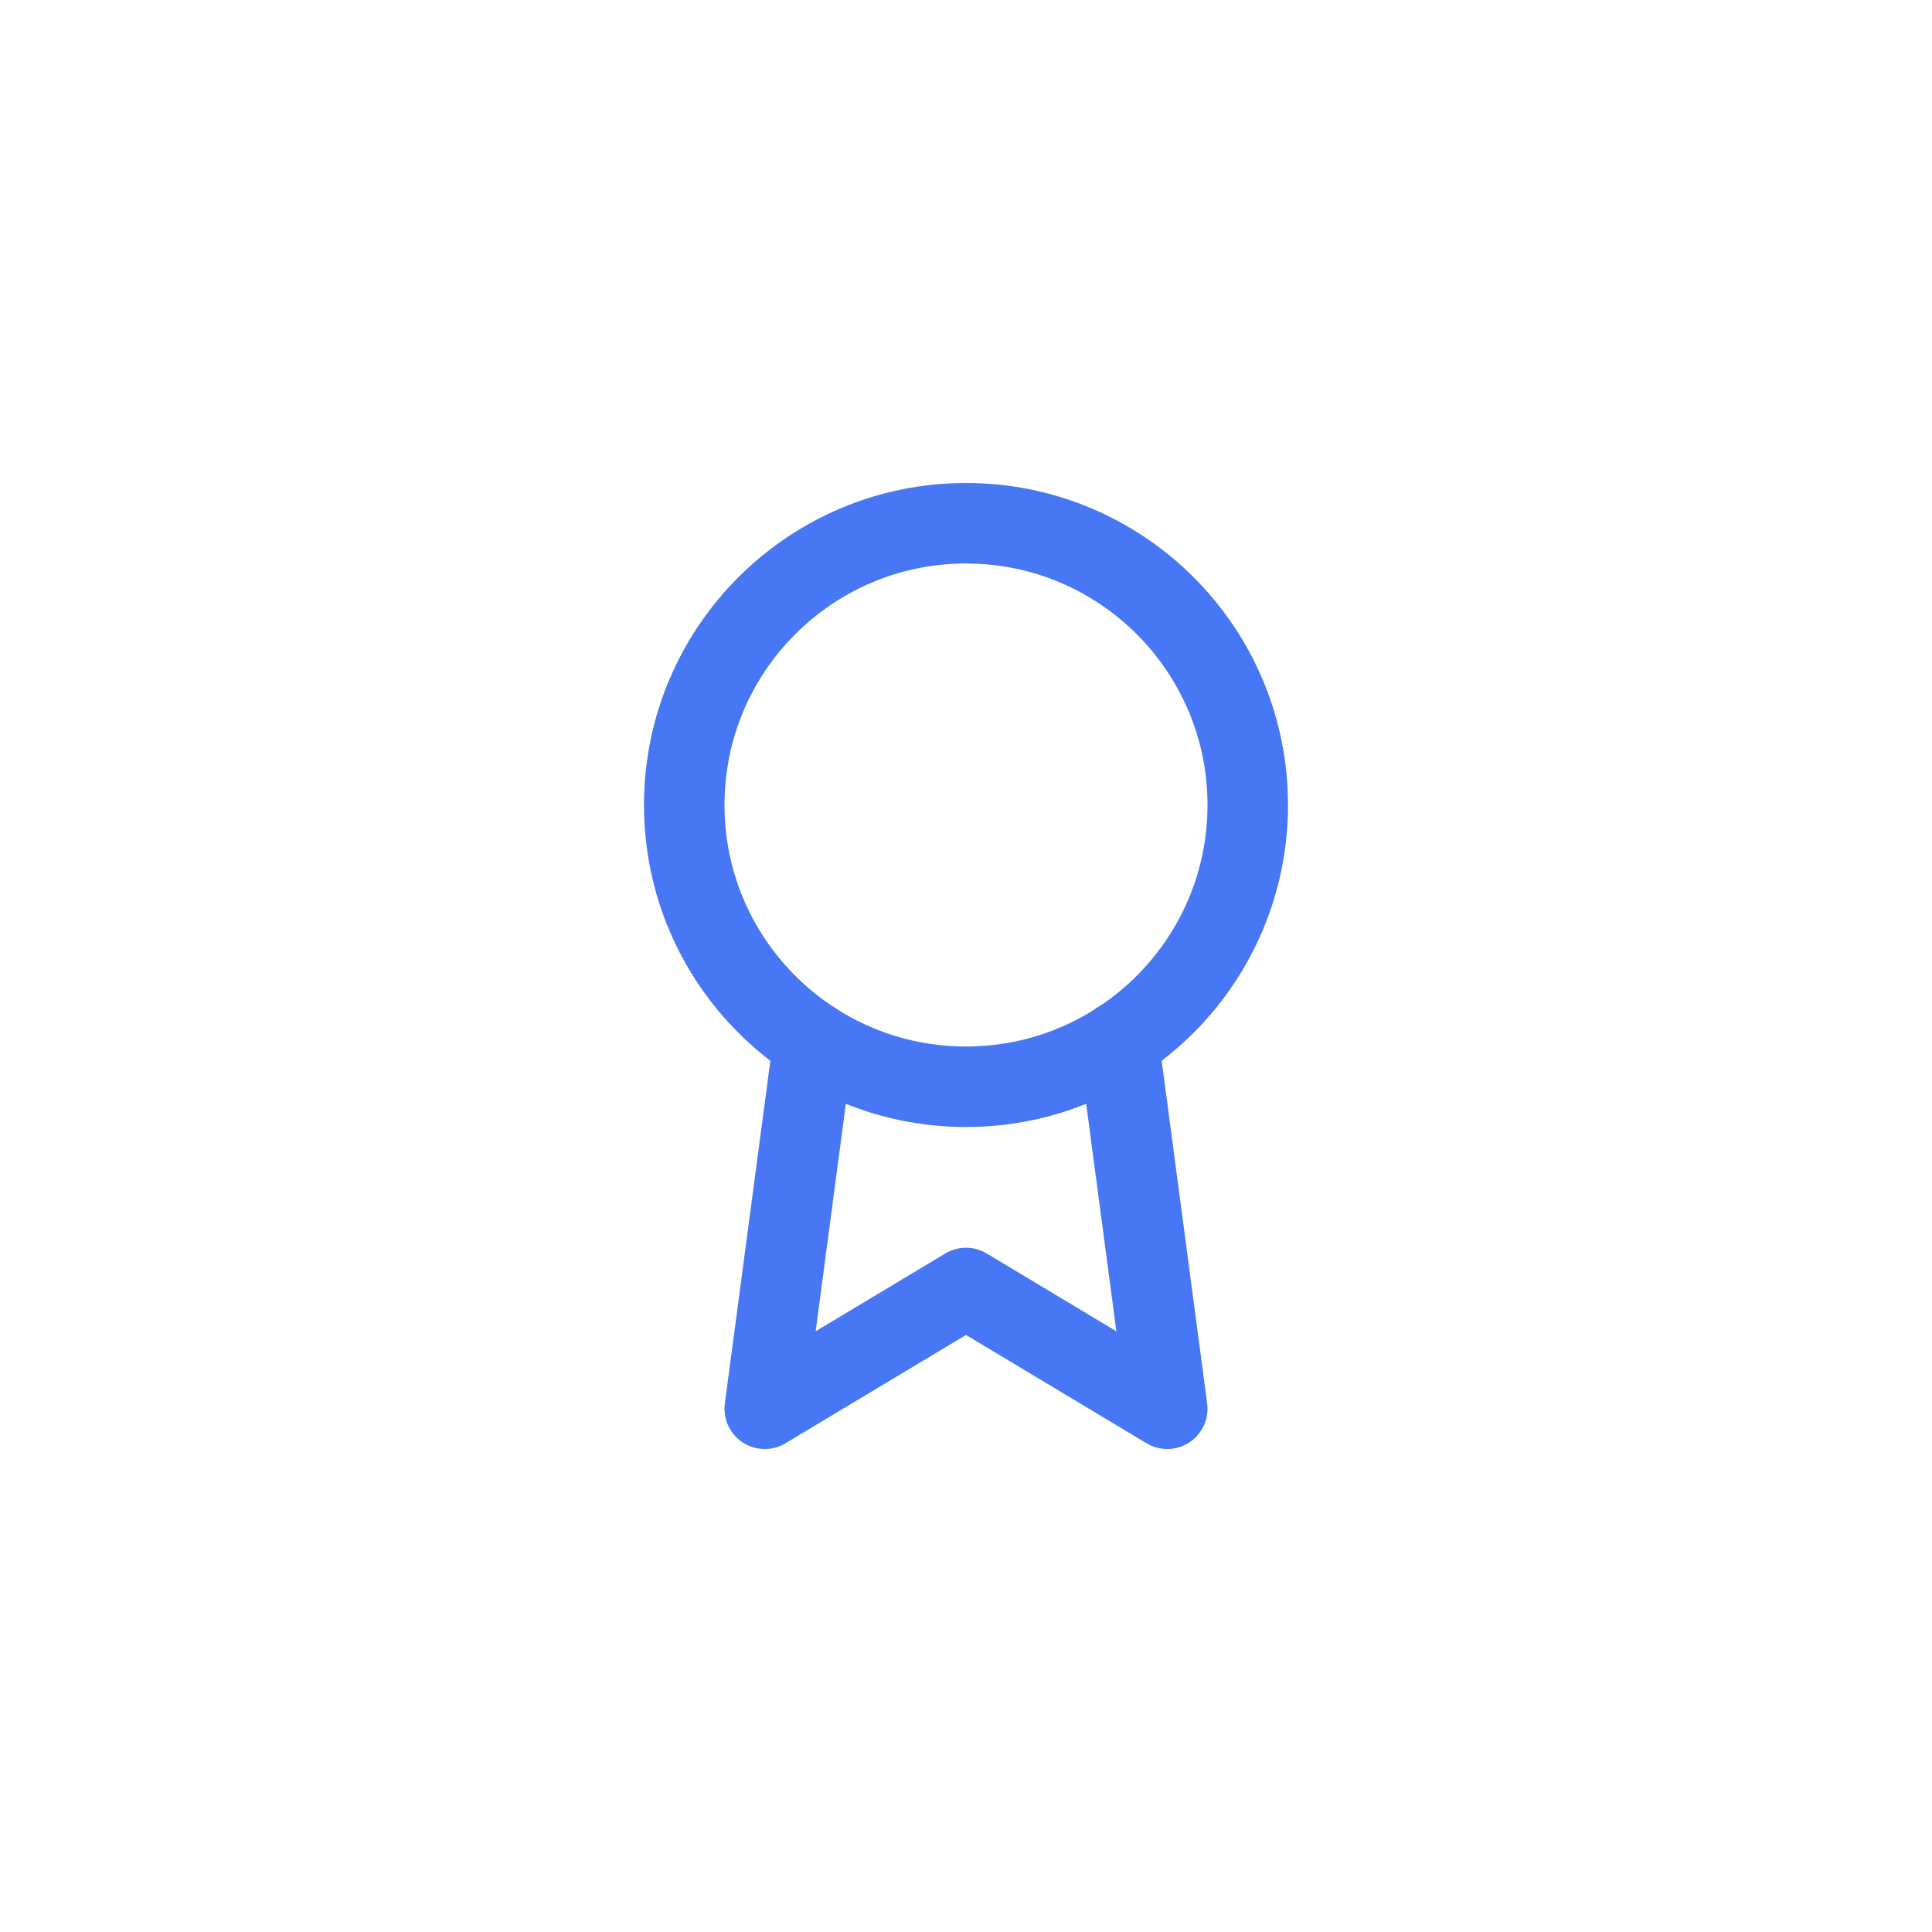 <svg width="48" height="48" viewBox="0 0 48 48" fill="none" xmlns="http://www.w3.org/2000/svg">
<path d="M24 27C27.866 27 31 23.866 31 20C31 16.134 27.866 13 24 13C20.134 13 17 16.134 17 20C17 23.866 20.134 27 24 27Z" stroke="#4777F5" stroke-width="2" stroke-linecap="round" stroke-linejoin="round"/>
<path d="M20.21 25.89L19 35L24 32L29 35L27.79 25.88" stroke="#4777F5" stroke-width="2" stroke-linecap="round" stroke-linejoin="round"/>
</svg>
